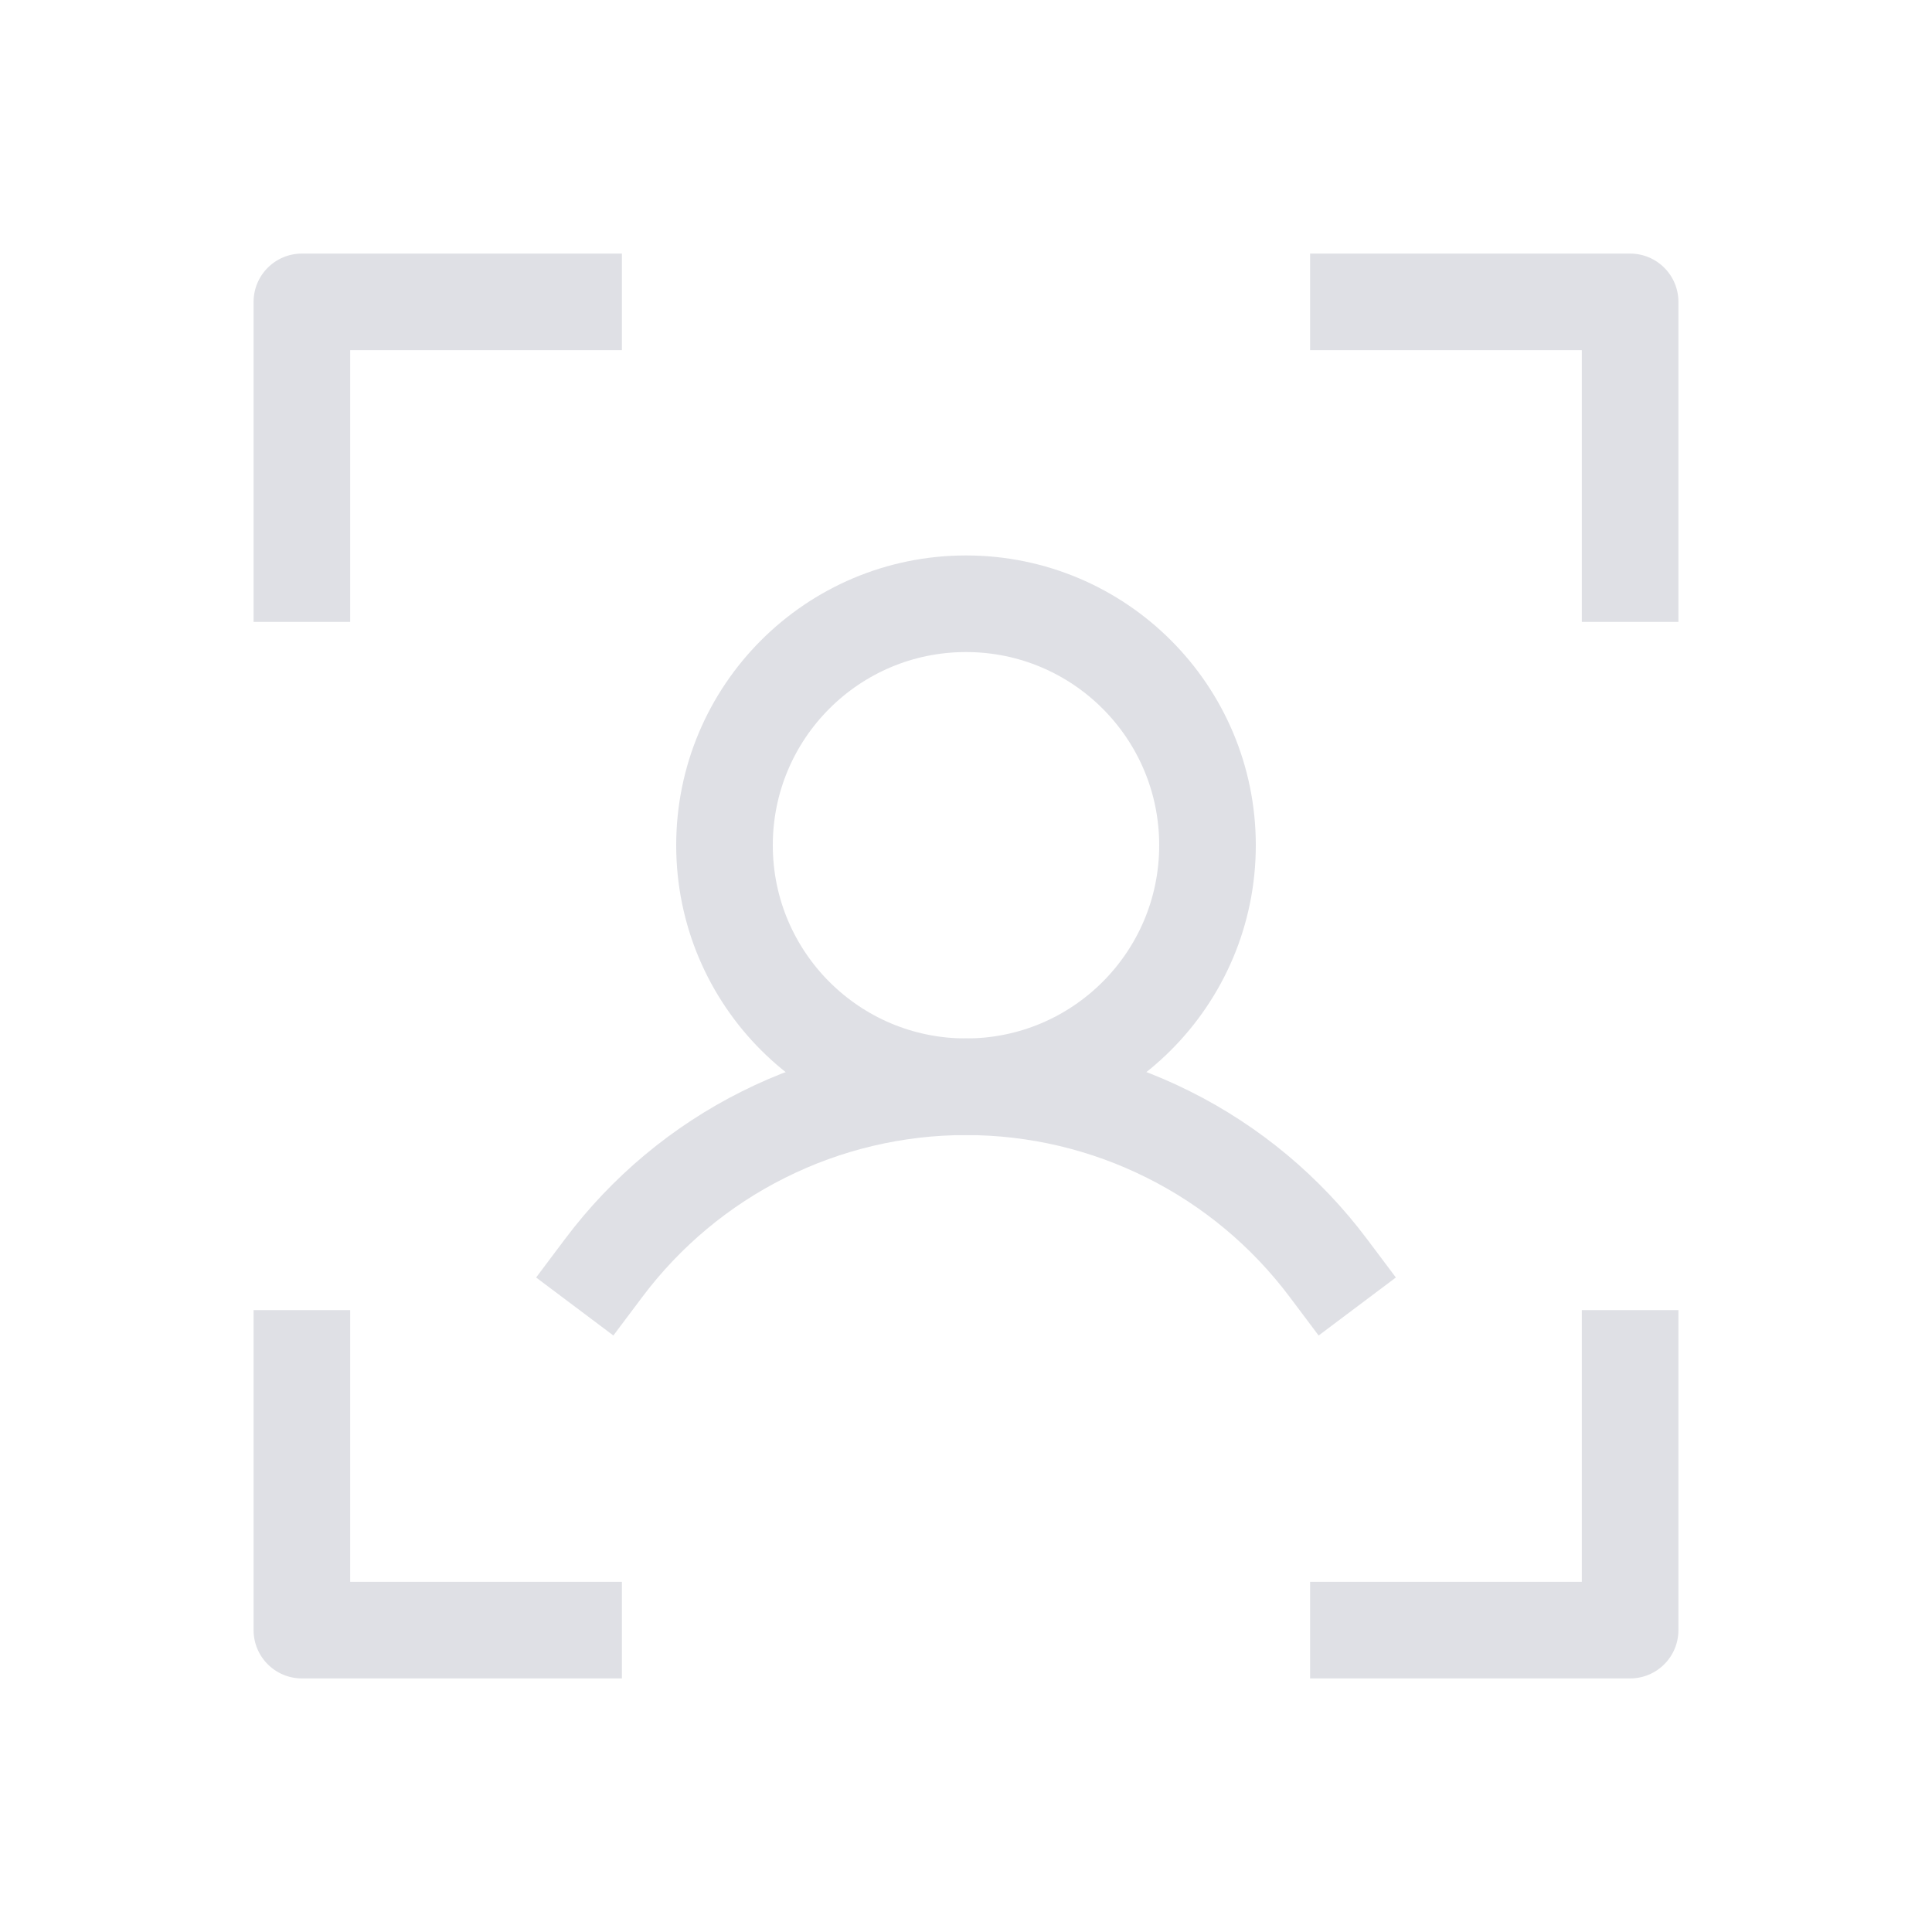 <svg width="20" height="20" viewBox="0 0 20 20" fill="none" xmlns="http://www.w3.org/2000/svg">
<g clip-path="url(#clip0_3156_6011)">
<path d="M14.062 3.125H16.875V5.938" stroke="#DFE0E5" stroke-linecap="square" stroke-linejoin="round"/>
<path d="M14.062 16.875H16.875V14.062" stroke="#DFE0E5" stroke-linecap="square" stroke-linejoin="round"/>
<path d="M5.938 16.875H3.125V14.062" stroke="#DFE0E5" stroke-linecap="square" stroke-linejoin="round"/>
<path d="M5.938 3.125H3.125V5.938" stroke="#DFE0E5" stroke-linecap="square" stroke-linejoin="round"/>
<path d="M10 11.25C11.381 11.25 12.5 10.131 12.5 8.75C12.5 7.369 11.381 6.25 10 6.25C8.619 6.25 7.5 7.369 7.5 8.75C7.5 10.131 8.619 11.25 10 11.25Z" stroke="#DFE0E5" stroke-linecap="round" stroke-linejoin="round"/>
<path d="M6.25 13.125C6.687 12.543 7.253 12.07 7.904 11.745C8.555 11.419 9.272 11.25 10 11.25C10.728 11.25 11.445 11.419 12.096 11.745C12.747 12.07 13.313 12.543 13.75 13.125" stroke="#DFE0E5" stroke-linecap="square" stroke-linejoin="round"/>
</g>
<defs>
<clipPath id="clip0_3156_6011">
<rect width="20" height="20" fill="white"/>
</clipPath>
</defs>
</svg>
